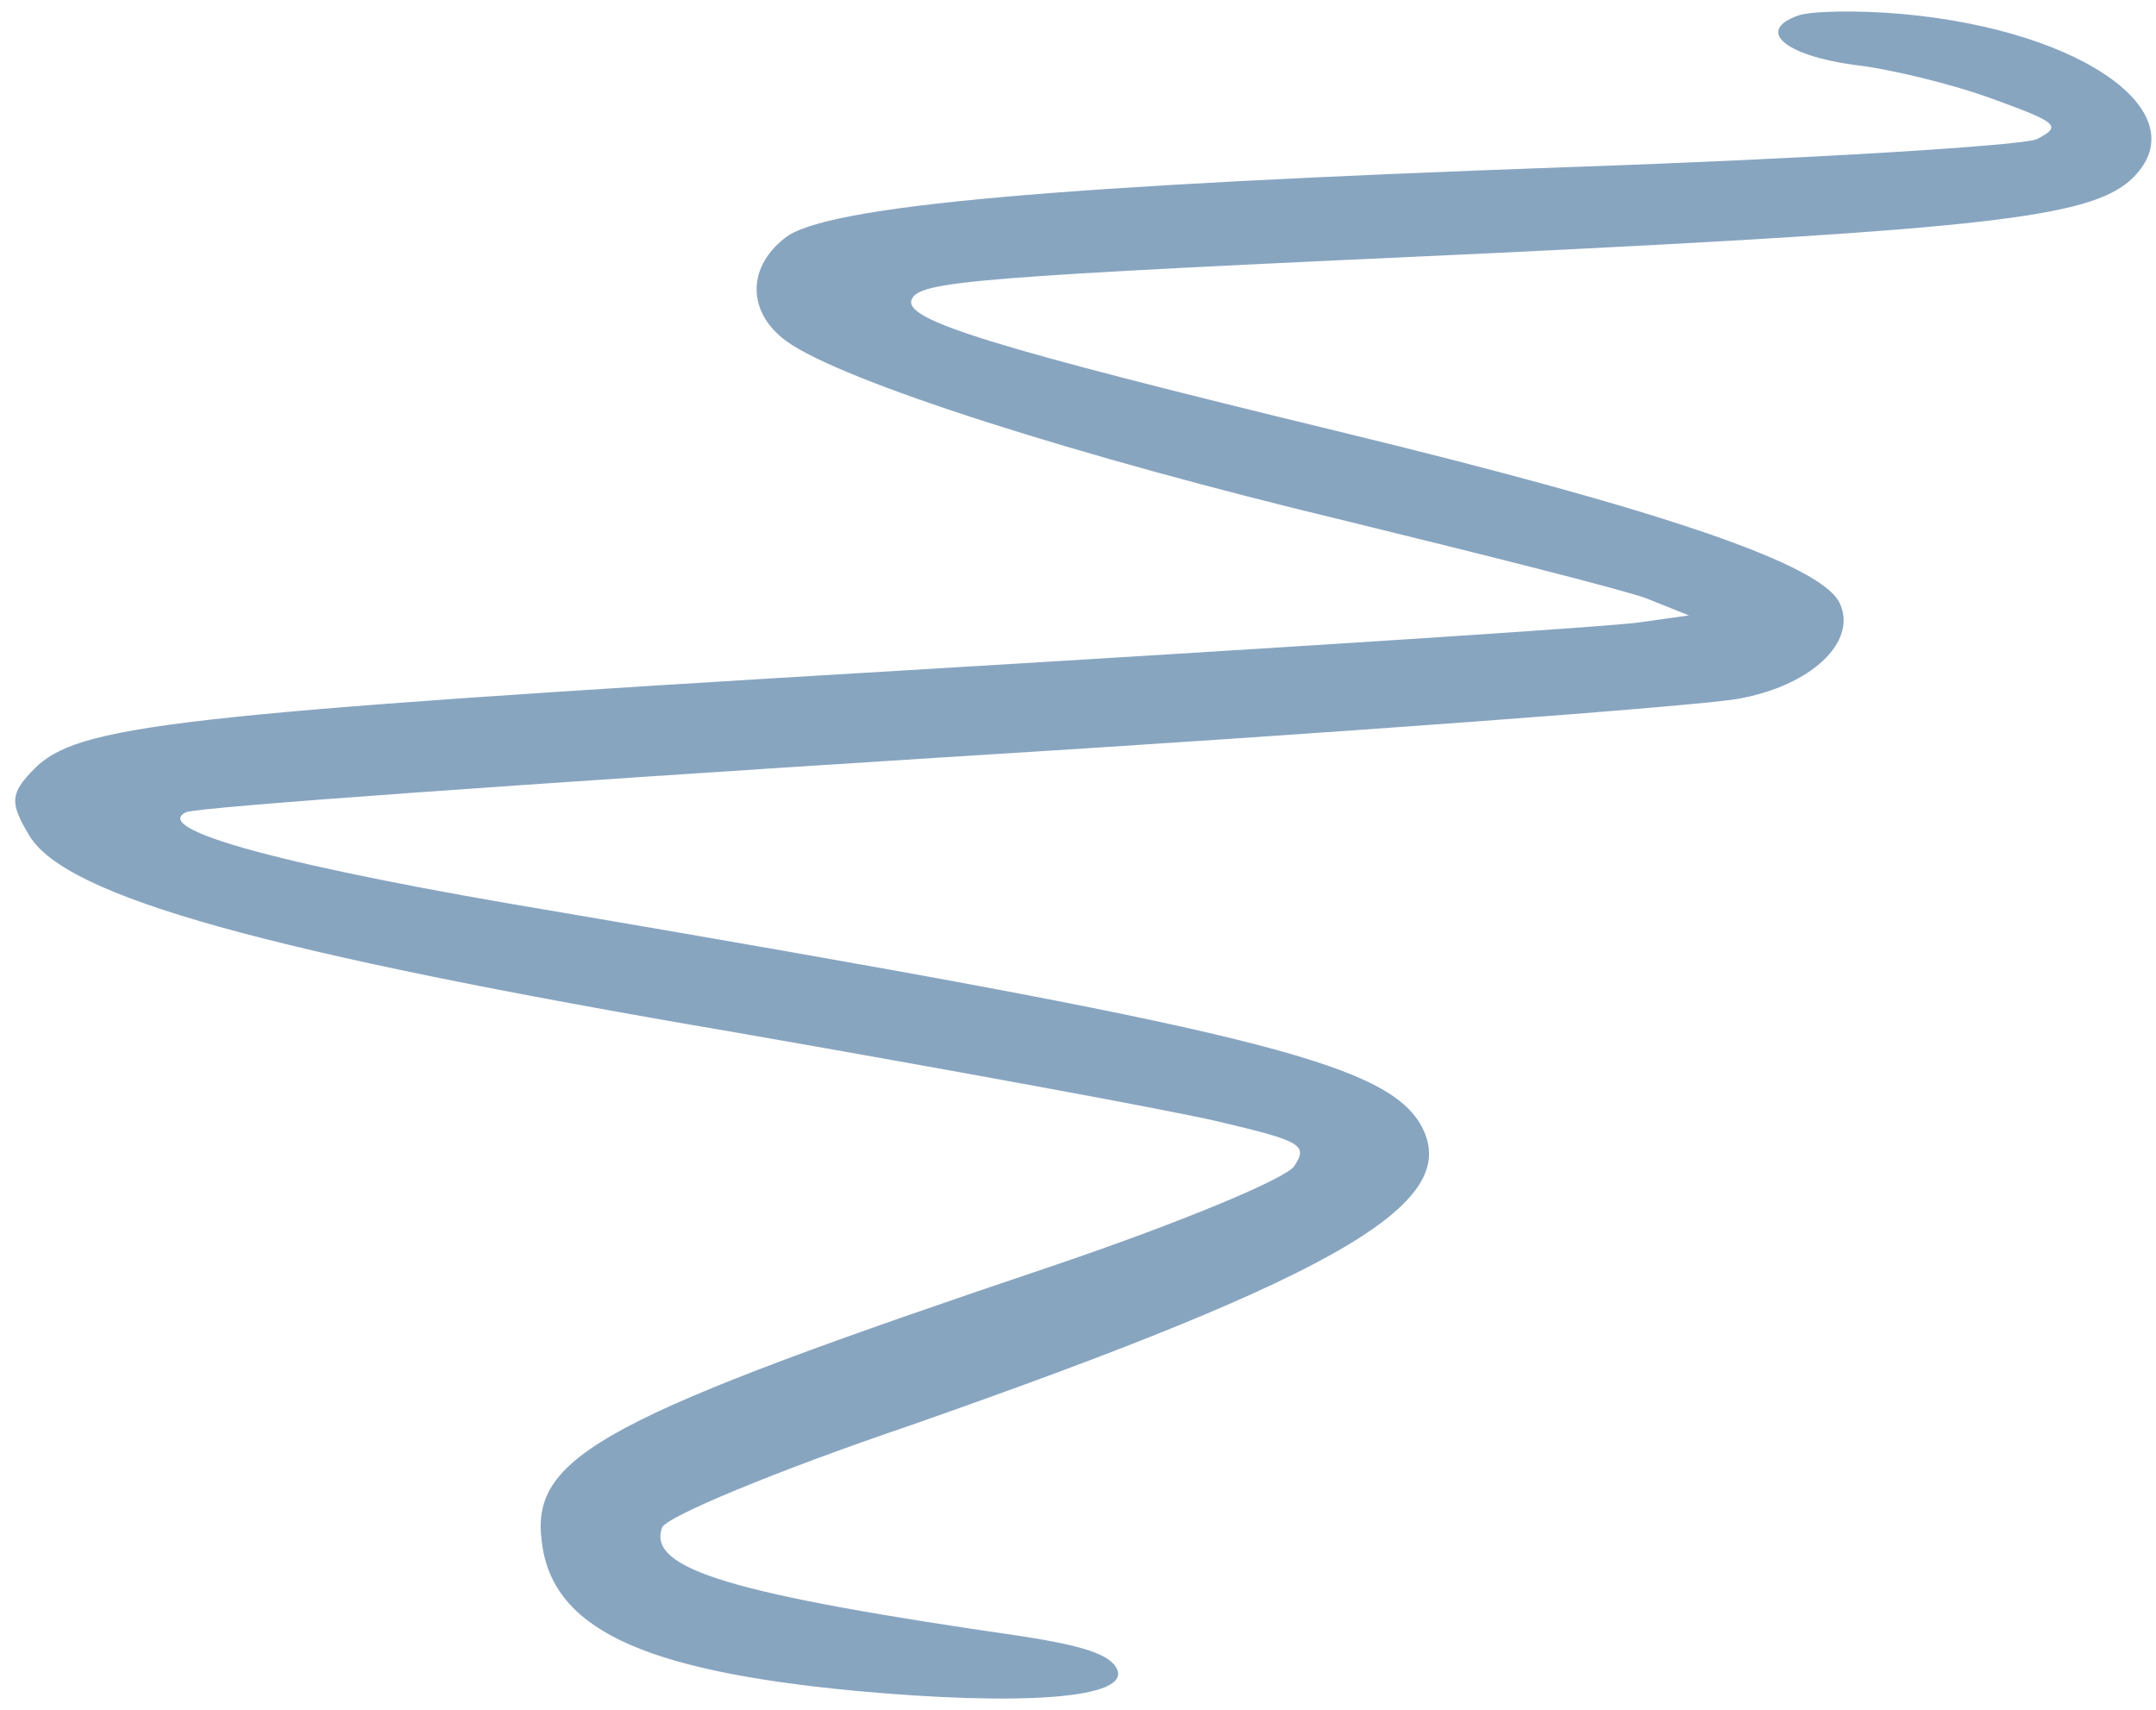 <?xml version="1.0" encoding="UTF-8"?> <svg xmlns="http://www.w3.org/2000/svg" width="116" height="92" viewBox="0 0 116 92" fill="none"><path d="M102.342 0.753C99.957 0.54 97.394 0.591 96.729 0.841C94.461 1.657 96.034 2.97 99.704 3.486C101.601 3.686 104.993 4.512 107.166 5.305C110.716 6.599 110.979 6.778 109.568 7.495C108.705 7.837 97.366 8.547 84.399 8.991C57.123 9.966 44.333 11.05 42.21 12.821C40.139 14.448 40.242 16.867 42.322 18.364C45.311 20.522 57.956 24.559 72.446 28.037C79.981 29.882 87.273 31.72 88.577 32.195L90.868 33.113L88.272 33.48C86.875 33.71 69.059 34.85 48.752 36.067C9.068 38.428 4.172 39.025 1.837 41.376C0.531 42.706 0.518 43.194 1.589 44.981C3.595 48.258 14.245 51.239 39.592 55.556C51.245 57.589 63.016 59.746 65.585 60.355C70.044 61.406 70.379 61.611 69.64 62.737C69.231 63.409 63.431 65.81 56.78 68.066C32.546 76.227 28.584 78.313 29.139 82.868C29.641 87.568 34.382 89.872 45.963 90.975C55.014 91.812 60.832 91.389 60.096 89.806C59.728 89.015 58.253 88.559 55.071 88.056C39.4 85.789 34.803 84.441 35.623 82.194C35.834 81.614 41.832 79.121 48.95 76.707C72.381 68.5 78.882 64.629 76.389 60.435C74.383 57.158 66.993 55.366 30.211 49.096C15.351 46.633 8.04 44.623 10.017 43.702C10.611 43.426 28.724 42.148 50.401 40.774C71.979 39.446 91.39 37.985 93.499 37.604C97.446 36.908 99.952 34.537 98.986 32.461C98.02 30.384 89.708 27.517 72.142 23.245C53.291 18.669 48.648 17.223 49.045 16.135C49.415 15.12 52.202 14.905 80.415 13.615C106.651 12.344 112.304 11.696 114.58 9.733C118.484 6.23 112.197 1.637 102.342 0.753Z" fill="#88A5C0"></path></svg> 